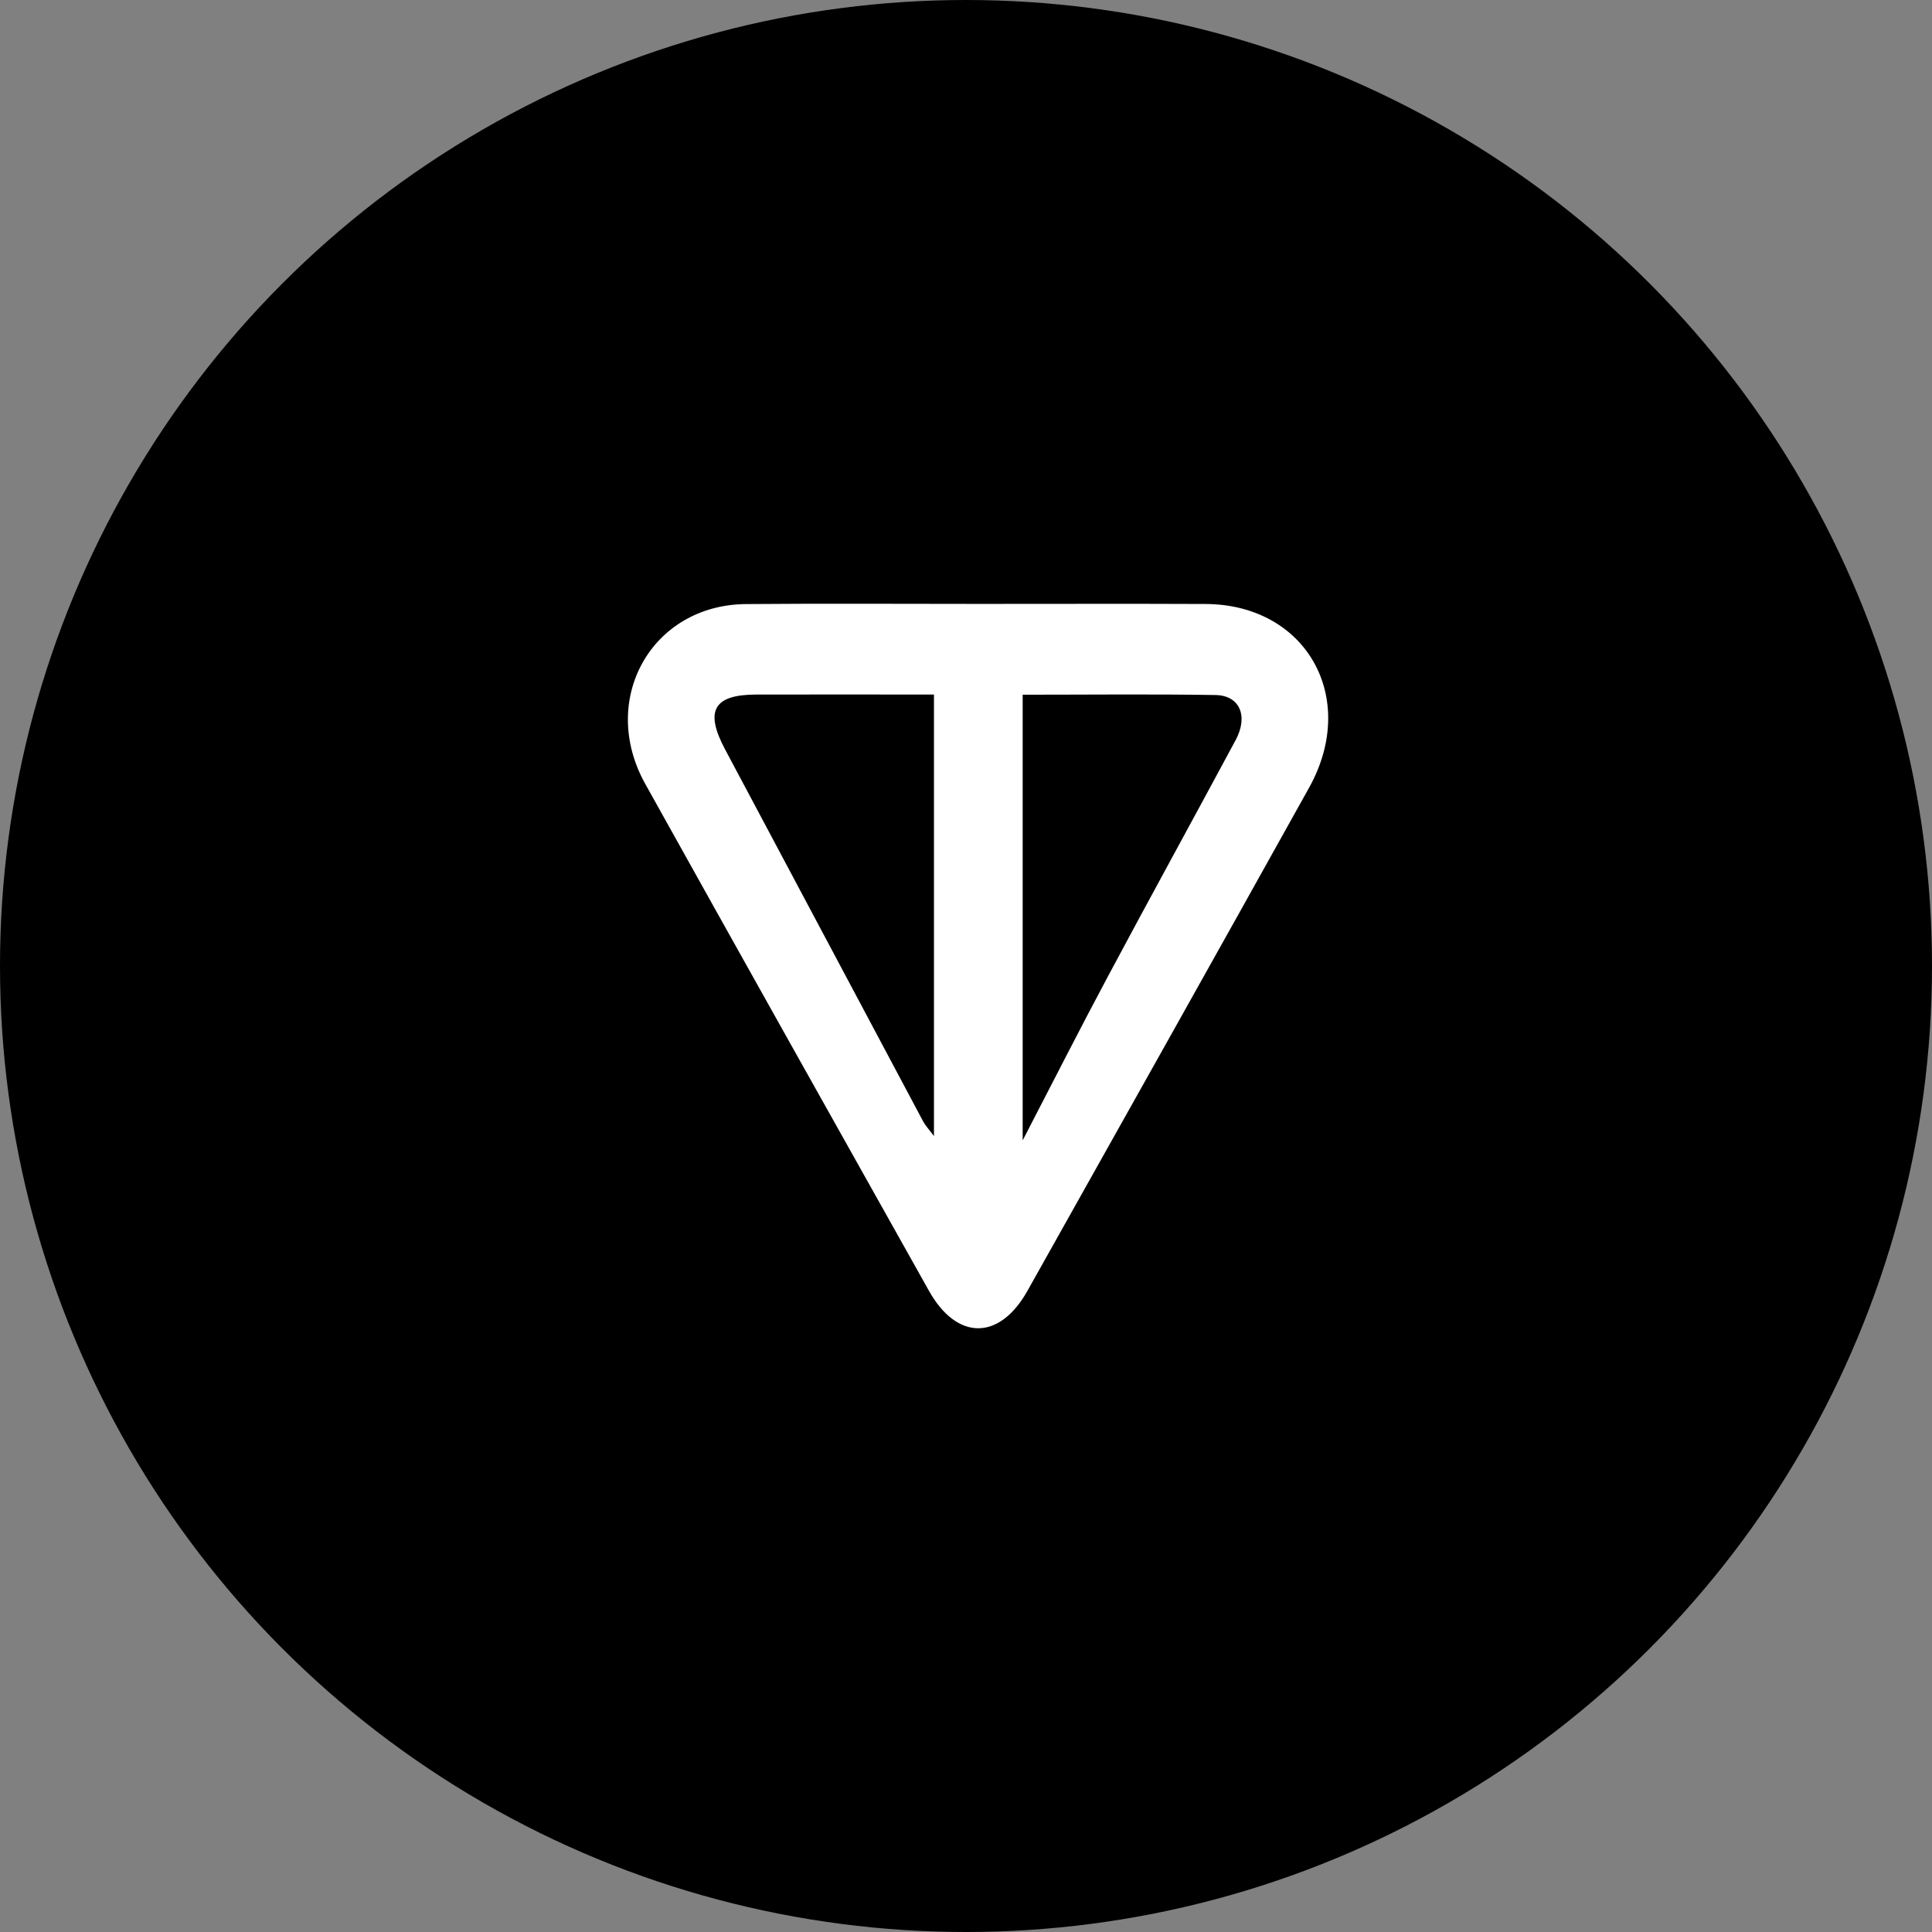 <svg width="24" height="24" viewBox="0 0 24 24" fill="none" xmlns="http://www.w3.org/2000/svg">
<rect x="0" y="0" width="24" height="24" fill="#808080" stroke="none"/>
<circle cx="12" cy="12" r="12" fill="black"/>
<g clip-path="url(#clip0_2327_5104)">
<path d="M12.164 7.502C13.101 7.502 14.038 7.499 14.975 7.503C16.227 7.508 16.884 8.669 16.261 9.787C15.1 11.872 13.932 13.953 12.764 16.034C12.417 16.654 11.889 16.656 11.541 16.037C10.363 13.938 9.186 11.839 8.015 9.737C7.433 8.691 8.093 7.514 9.266 7.504C10.232 7.496 11.198 7.502 12.164 7.502ZM11.602 8.628C10.844 8.628 10.119 8.626 9.395 8.628C8.865 8.629 8.752 8.829 9.006 9.307C9.828 10.849 10.647 12.391 11.469 13.933C11.497 13.985 11.539 14.028 11.602 14.113L11.602 8.627L11.602 8.628ZM12.704 8.63L12.704 14.166C13.079 13.443 13.413 12.784 13.761 12.133C14.286 11.15 14.823 10.174 15.35 9.193C15.51 8.894 15.4 8.639 15.1 8.634C14.31 8.621 13.519 8.63 12.704 8.63Z" fill="white"/>
</g>
<defs>
<clipPath id="clip0_2327_5104">
<rect width="8.7" height="9" fill="white" transform="translate(16.5 16.5) rotate(-180)"/>
</clipPath>
</defs>
</svg>
